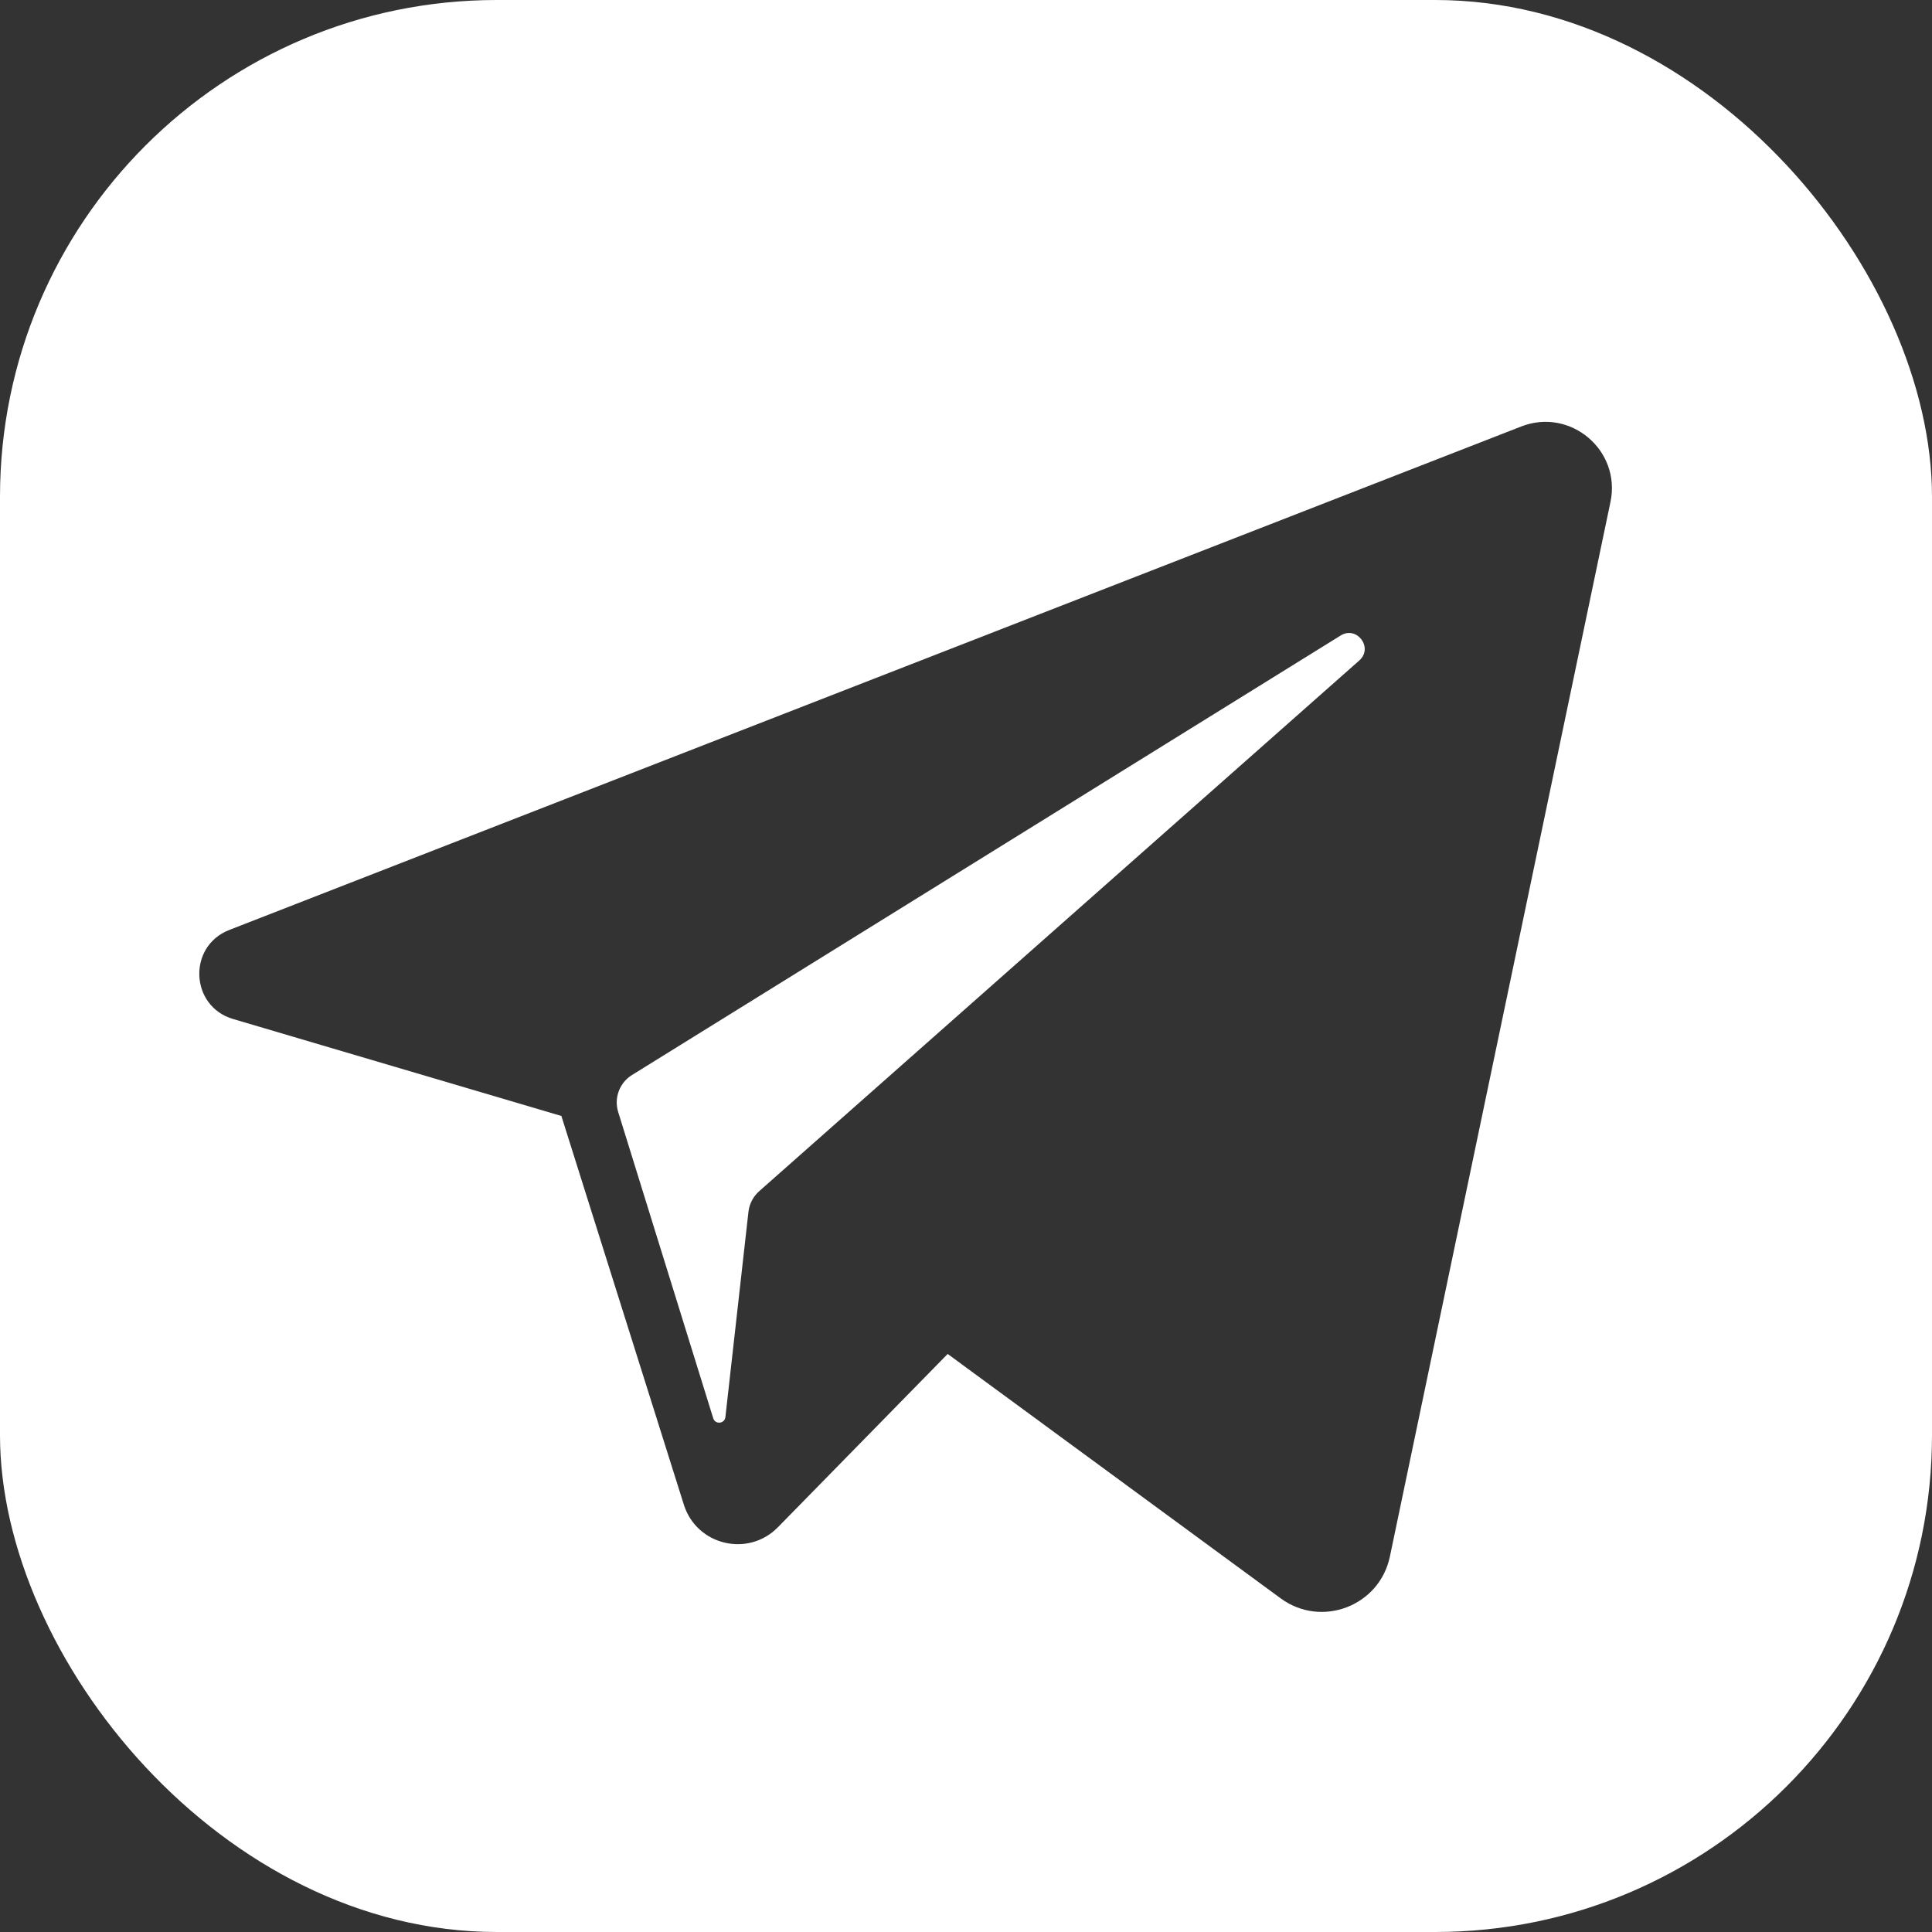 <?xml version="1.0" encoding="UTF-8"?> <svg xmlns="http://www.w3.org/2000/svg" width="35" height="35" viewBox="0 0 35 35" fill="none"><rect x="0" y="0" width="35" height="35" fill="#333333" stroke="none"/><g clip-path="url(#clip0_238_150)"><path d="M24.287 11.513L11.449 19.475C11.223 19.615 11.12 19.891 11.199 20.145L12.921 25.694C12.957 25.81 13.127 25.794 13.141 25.673L13.559 21.952C13.576 21.808 13.645 21.676 13.753 21.58L24.624 11.966C24.885 11.736 24.582 11.33 24.287 11.513Z" fill="white"></path><path d="M0 0V35H35V0H0ZM29.175 9.094L25.179 28.199C24.991 29.096 23.94 29.498 23.201 28.956L17.168 24.528L14.093 27.667C13.553 28.218 12.621 27.995 12.389 27.26L10.17 20.217L4.222 18.46C3.442 18.23 3.396 17.142 4.154 16.847L27.559 7.726C28.45 7.379 29.371 8.159 29.175 9.094Z" fill="white"></path></g><defs><clipPath id="clip0_238_150"><rect width="35" height="35" rx="9" fill="white"></rect></clipPath></defs></svg> 